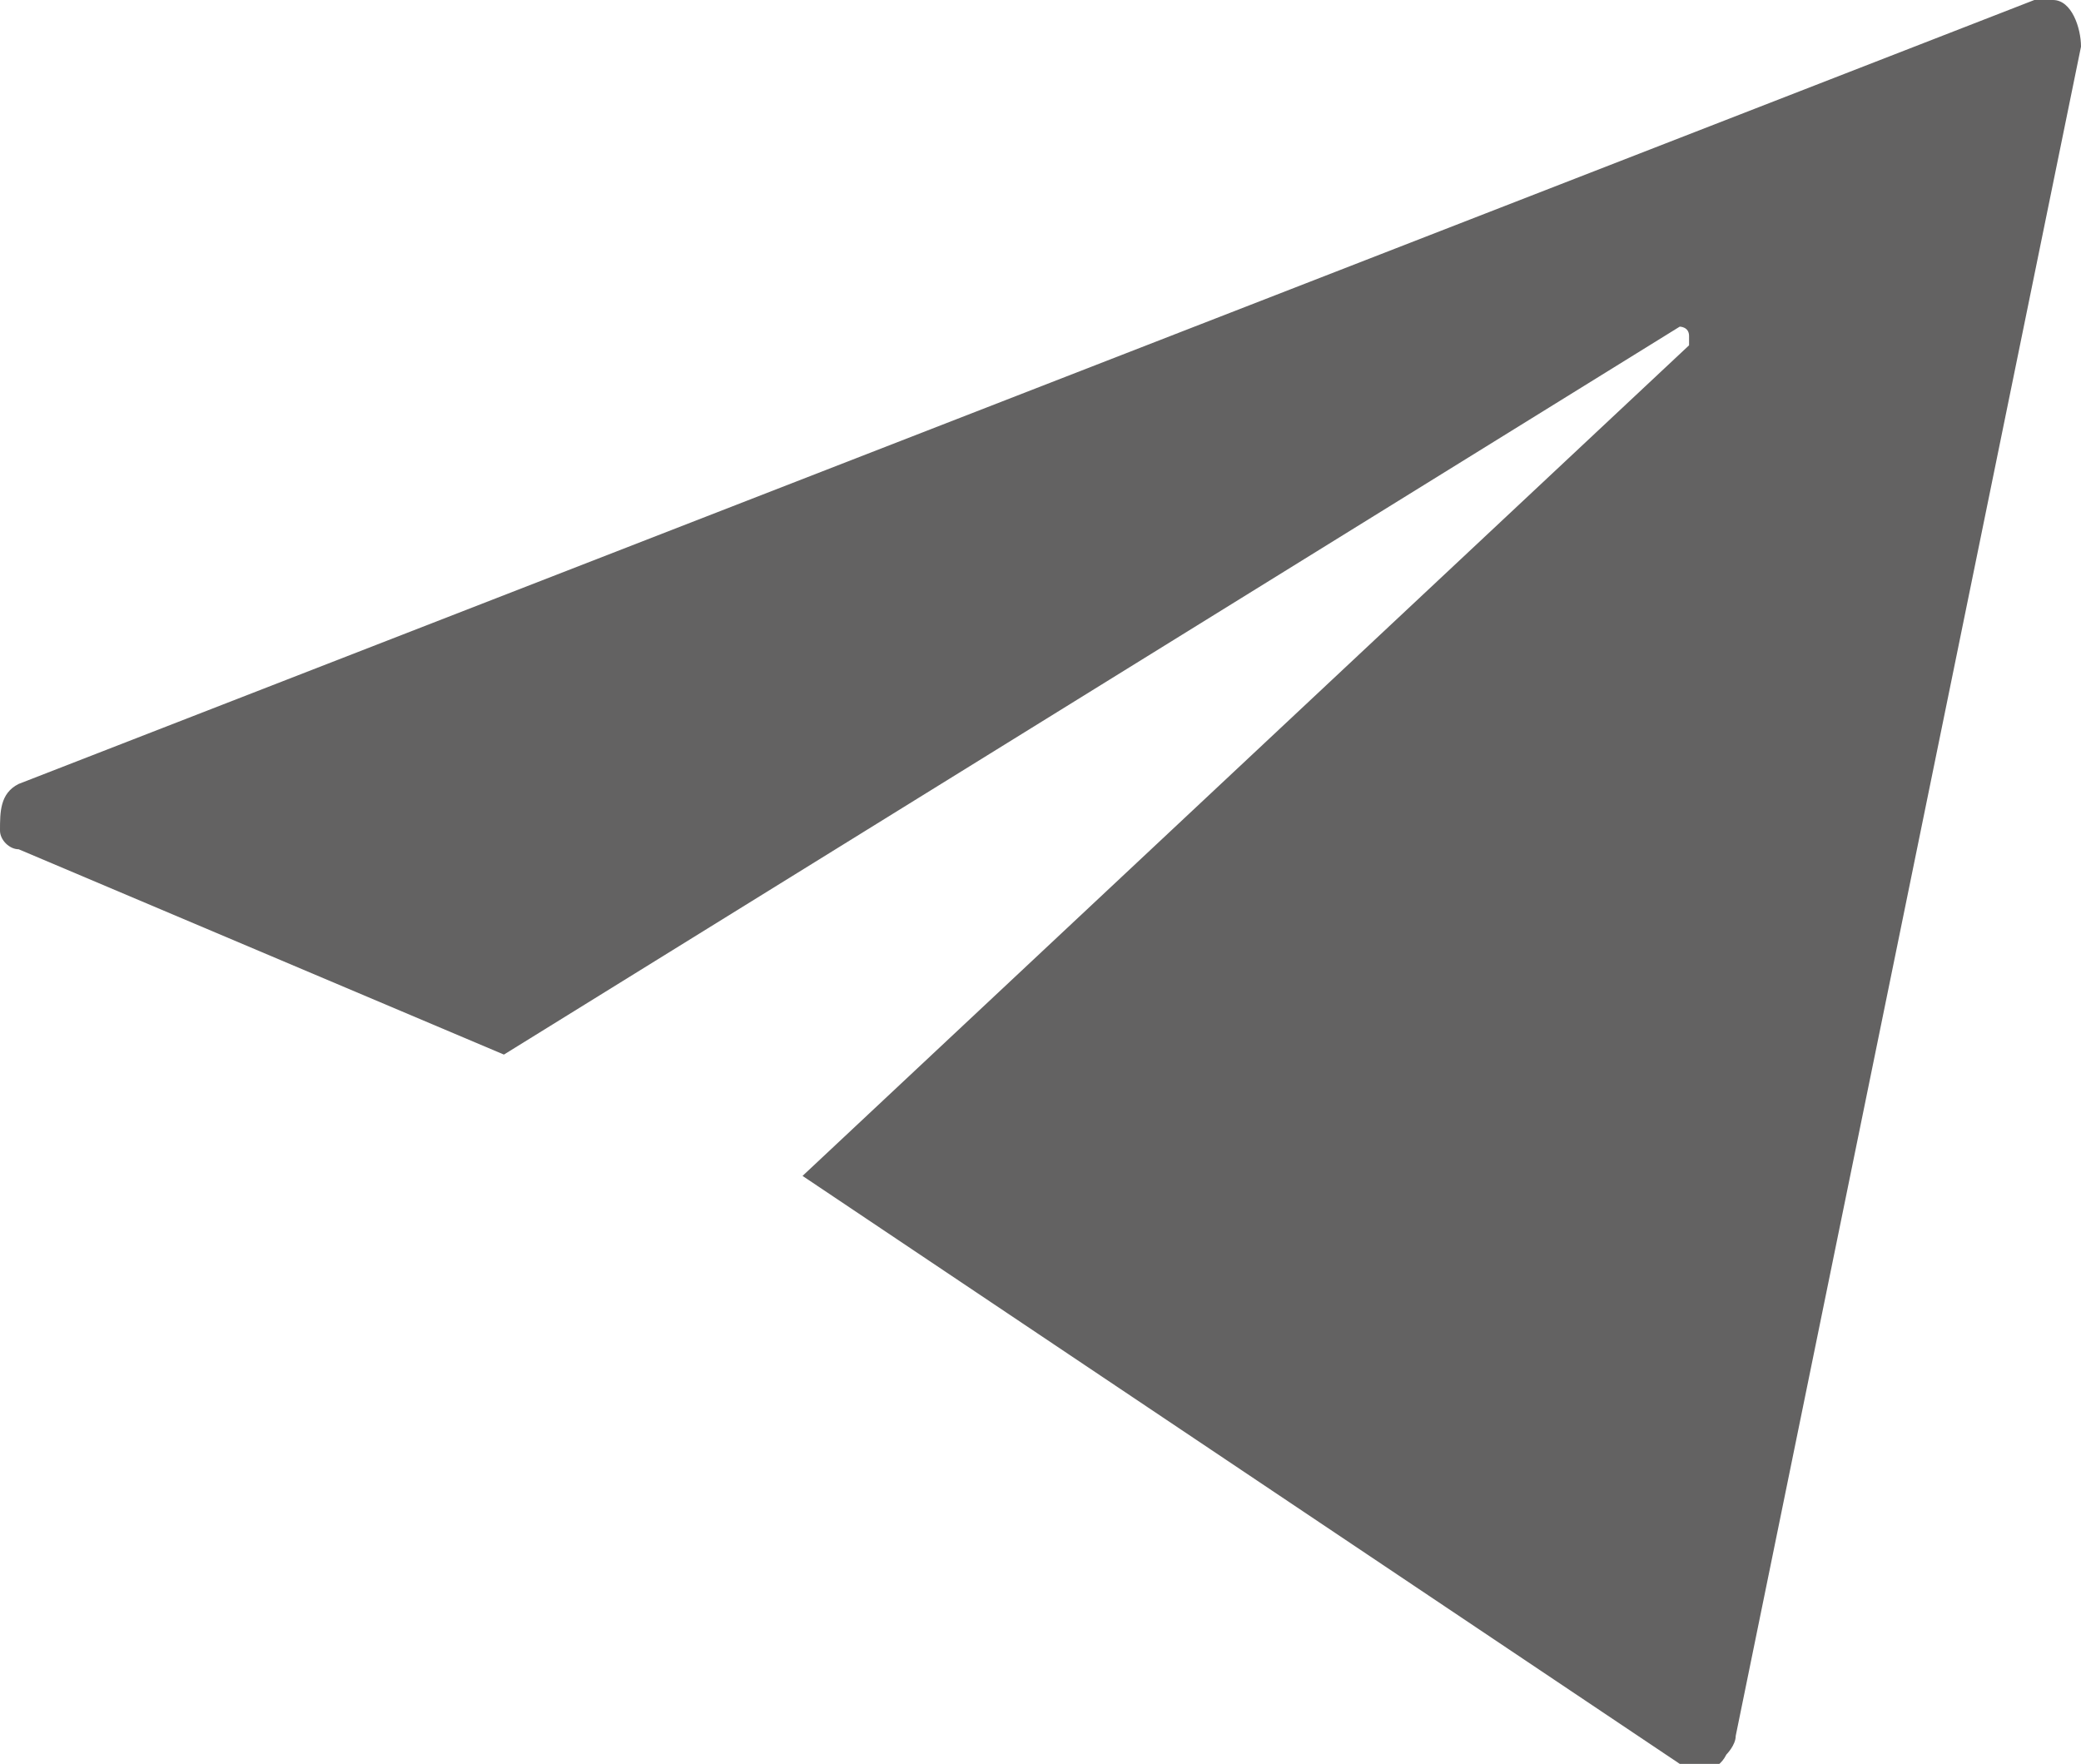 <?xml version="1.0" encoding="utf-8"?>
<!-- Generator: Adobe Illustrator 25.4.1, SVG Export Plug-In . SVG Version: 6.00 Build 0)  -->
<svg version="1.1" id="Layer_1" xmlns="http://www.w3.org/2000/svg" xmlns:xlink="http://www.w3.org/1999/xlink" x="0px" y="0px"
	 viewBox="0 0 22.3 18.9" style="enable-background:new 0 0 22.3 18.9;" xml:space="preserve">
<style type="text/css">
	.st0{fill:#636262;}
</style>
<path class="st0" d="M21.8,0L0.2,8.4C0,8.5,0,8.7,0,8.9c0,0.1,0.1,0.2,0.2,0.2l5.2,2.2L18,3.5c0,0,0.1,0,0.1,0.1c0,0,0,0,0,0.1
	l-9.5,8.9l9.4,6.3c0.2,0.1,0.4,0.1,0.5-0.1c0,0,0.1-0.1,0.1-0.2l3.7-18.1C22.3,0.3,22.2,0,22,0C21.9,0,21.8,0,21.8,0z"/>
</svg>
